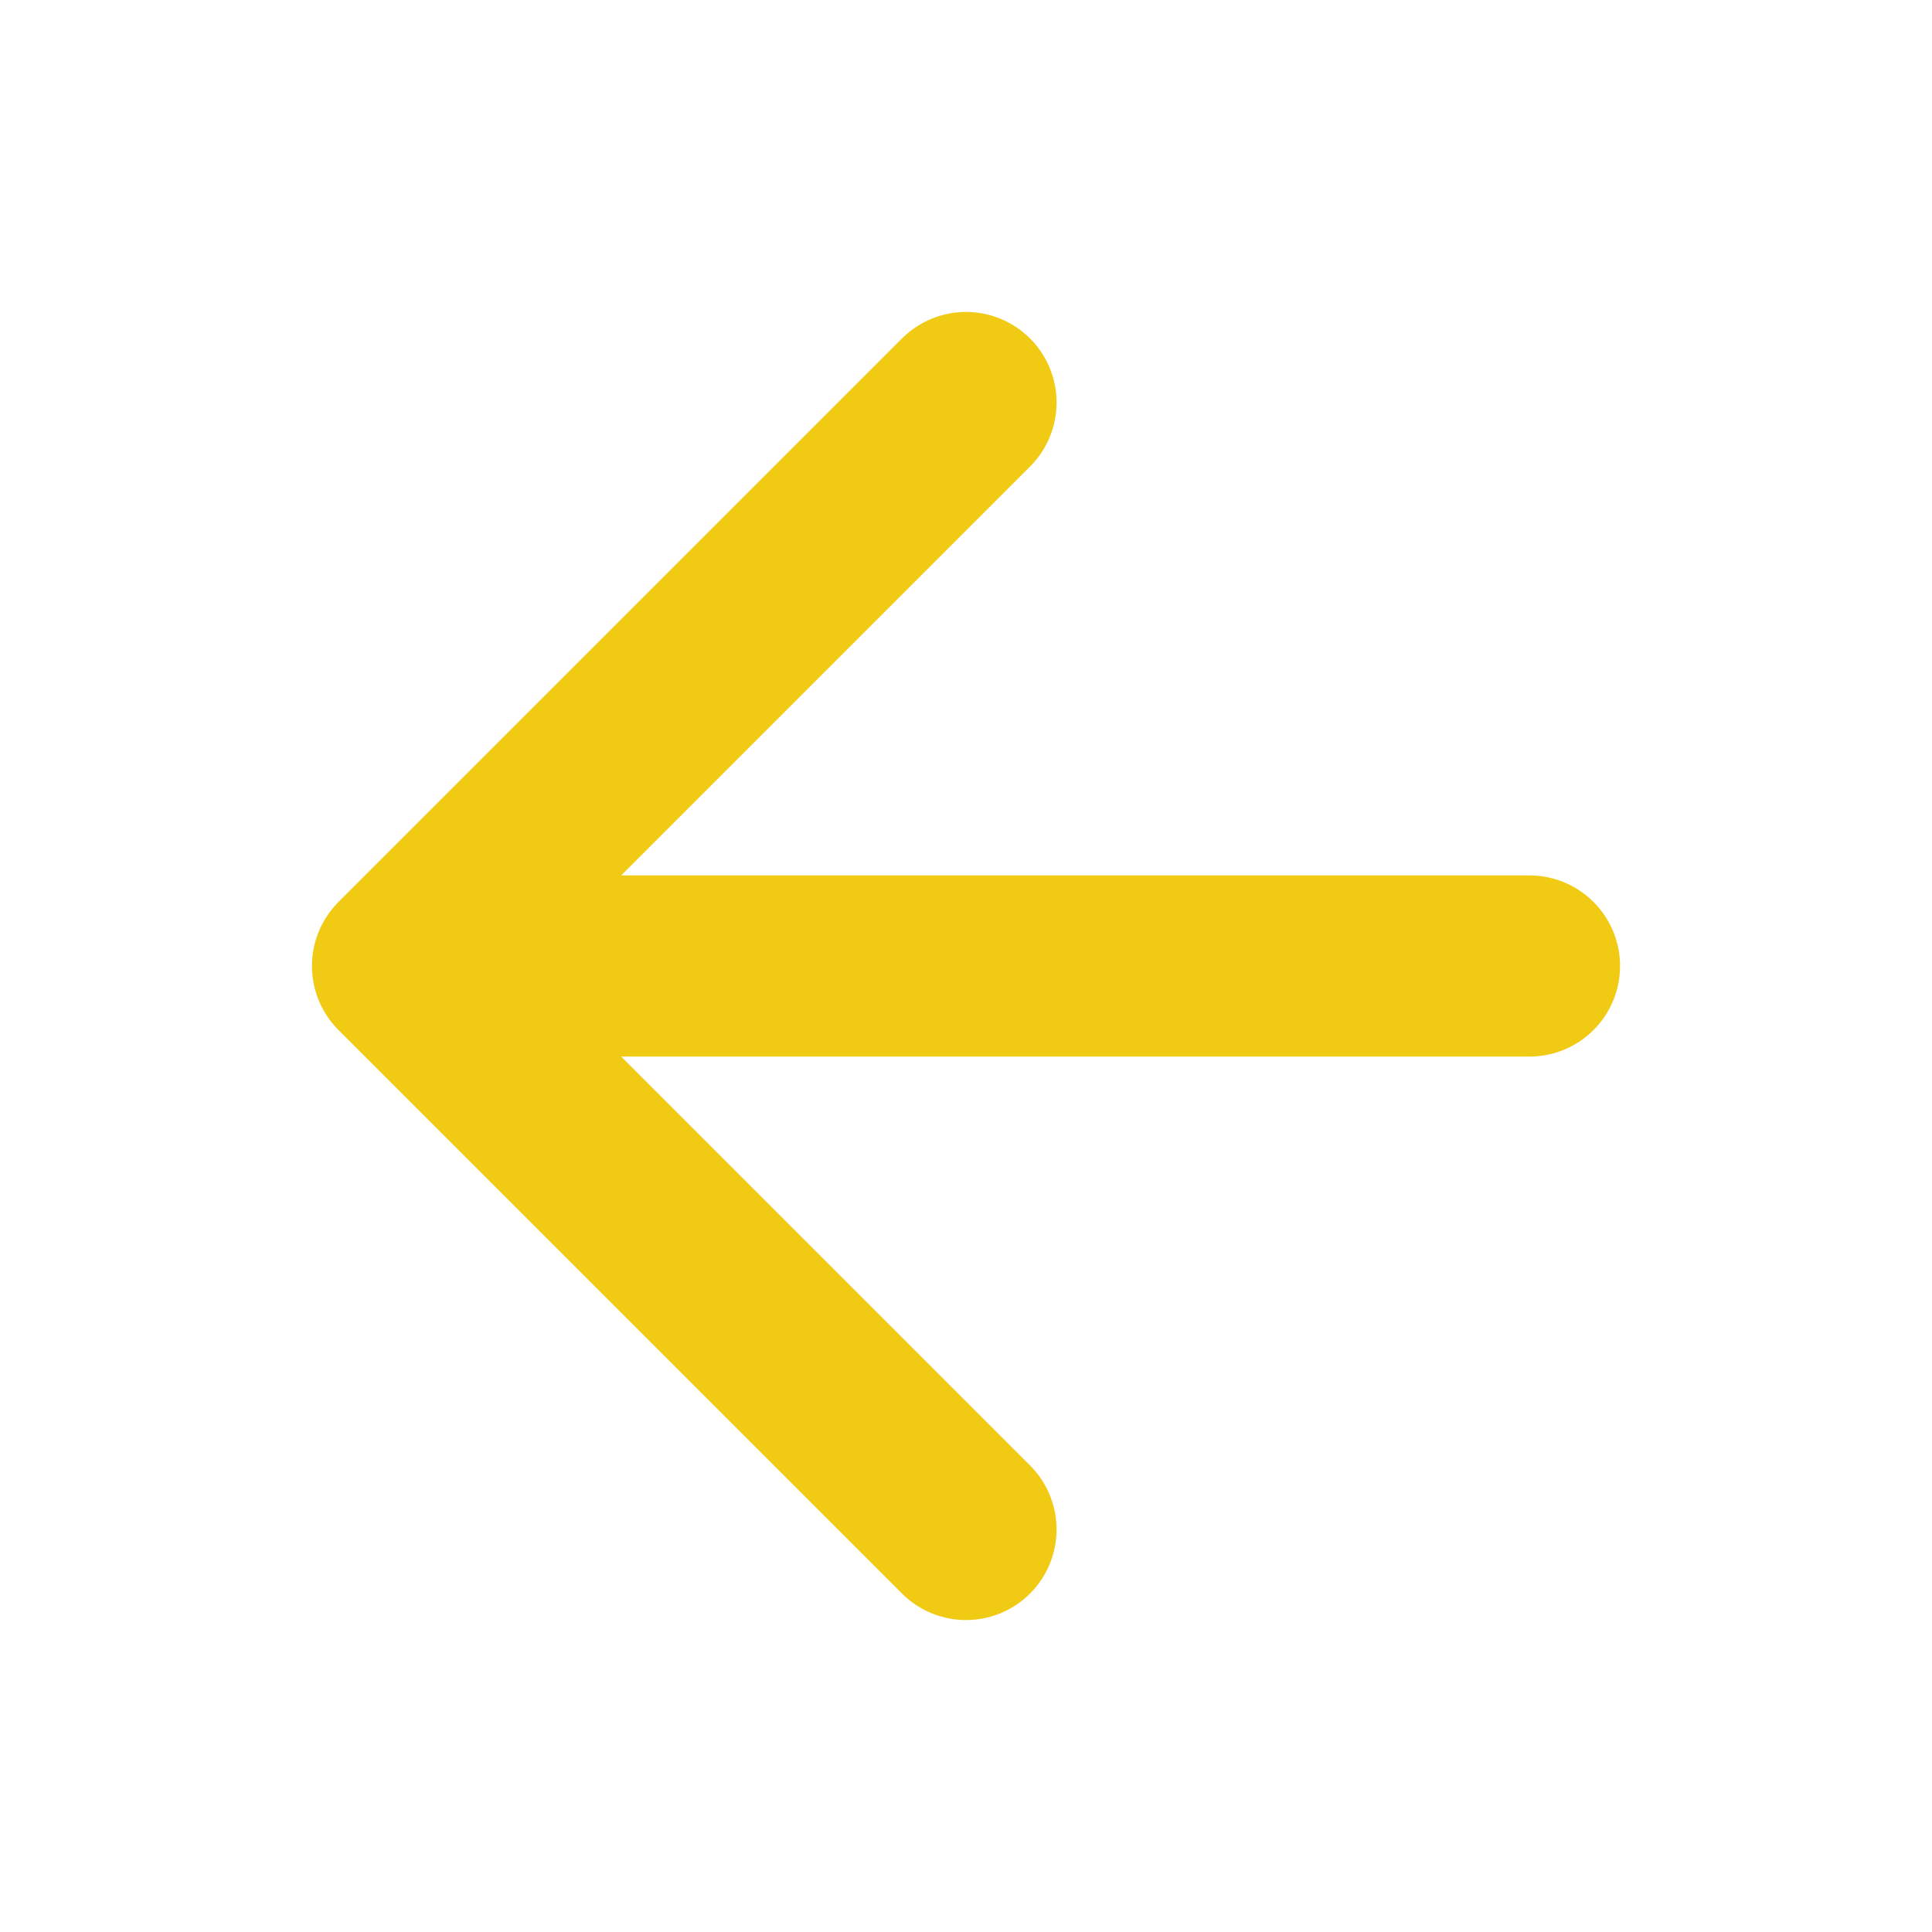 <svg width="32" height="32" viewBox="0 0 32 32" fill="none" xmlns="http://www.w3.org/2000/svg">
<path d="M25.333 16L6.667 16M6.667 16L16 25.333M6.667 16L16 6.667" stroke="#F1CA14" stroke-width="3" stroke-linecap="round" stroke-linejoin="round"/>
</svg>
